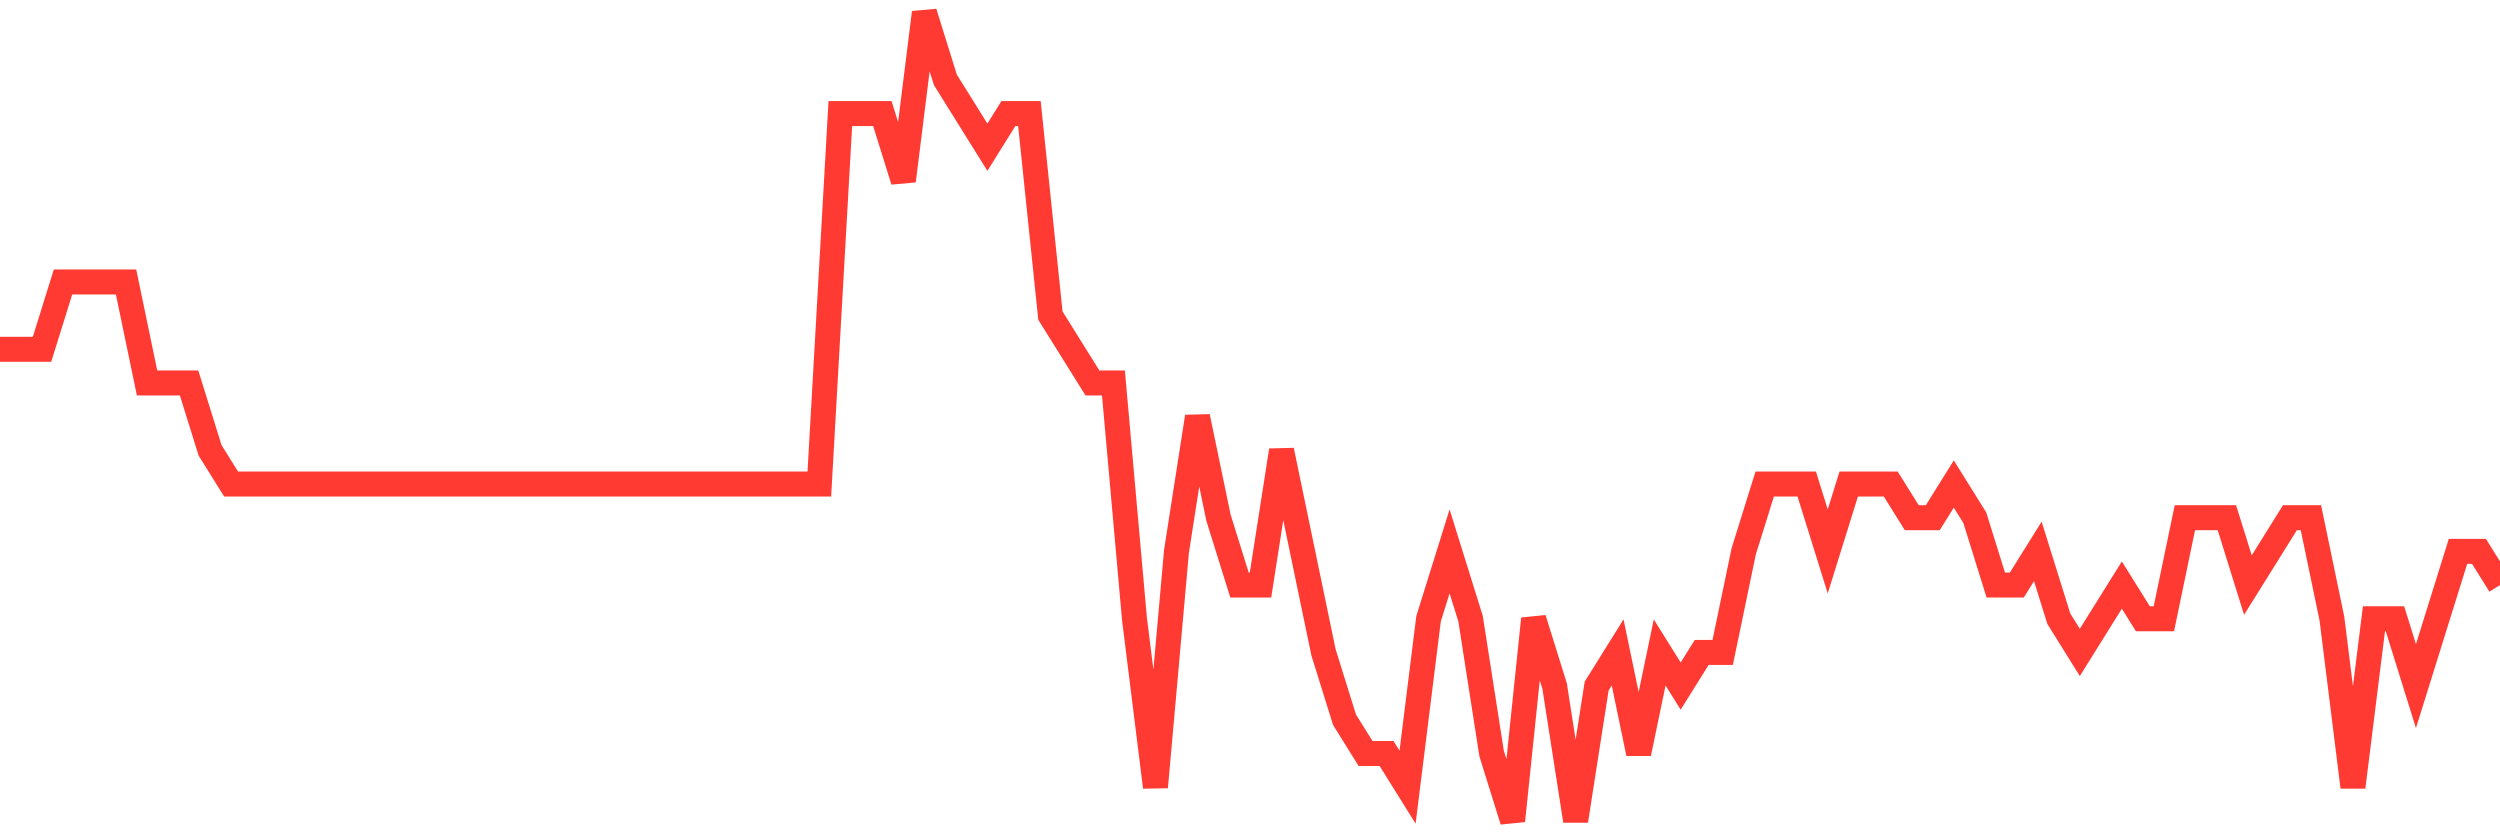 <svg
  xmlns="http://www.w3.org/2000/svg"
  xmlns:xlink="http://www.w3.org/1999/xlink"
  width="120"
  height="40"
  viewBox="0 0 120 40"
  preserveAspectRatio="none"
>
  <polyline
    points="0,16.767 1.008,16.767 2.017,16.767 3.025,13.533 4.034,13.533 5.042,13.533 6.05,13.533 7.059,18.383 8.067,18.383 9.076,18.383 10.084,21.617 11.092,23.233 12.101,23.233 13.109,23.233 14.118,23.233 15.126,23.233 16.134,23.233 17.143,23.233 18.151,23.233 19.16,23.233 20.168,23.233 21.176,23.233 22.185,23.233 23.193,23.233 24.202,23.233 25.21,23.233 26.218,23.233 27.227,23.233 28.235,23.233 29.244,23.233 30.252,23.233 31.261,23.233 32.269,23.233 33.277,23.233 34.286,23.233 35.294,23.233 36.303,23.233 37.311,23.233 38.319,23.233 39.328,23.233 40.336,5.45 41.345,5.45 42.353,5.45 43.361,8.683 44.37,0.6 45.378,3.833 46.387,5.45 47.395,7.067 48.403,5.45 49.412,5.45 50.42,15.15 51.429,16.767 52.437,18.383 53.445,18.383 54.454,29.7 55.462,37.783 56.471,26.467 57.479,20 58.487,24.85 59.496,28.083 60.504,28.083 61.513,21.617 62.521,26.467 63.529,31.317 64.538,34.55 65.546,36.167 66.555,36.167 67.563,37.783 68.571,29.7 69.58,26.467 70.588,29.7 71.597,36.167 72.605,39.4 73.613,29.7 74.622,32.933 75.63,39.4 76.639,32.933 77.647,31.317 78.655,36.167 79.664,31.317 80.672,32.933 81.681,31.317 82.689,31.317 83.697,26.467 84.706,23.233 85.714,23.233 86.723,23.233 87.731,26.467 88.739,23.233 89.748,23.233 90.756,23.233 91.765,24.85 92.773,24.85 93.782,23.233 94.79,24.85 95.798,28.083 96.807,28.083 97.815,26.467 98.824,29.7 99.832,31.317 100.84,29.7 101.849,28.083 102.857,29.7 103.866,29.7 104.874,24.85 105.882,24.85 106.891,24.85 107.899,28.083 108.908,26.467 109.916,24.85 110.924,24.85 111.933,29.7 112.941,37.783 113.95,29.7 114.958,29.7 115.966,32.933 116.975,29.7 117.983,26.467 118.992,26.467 120,28.083"
    fill="none"
    stroke="#ff3a33"
    stroke-width="1.2"
  >
  </polyline>
</svg>